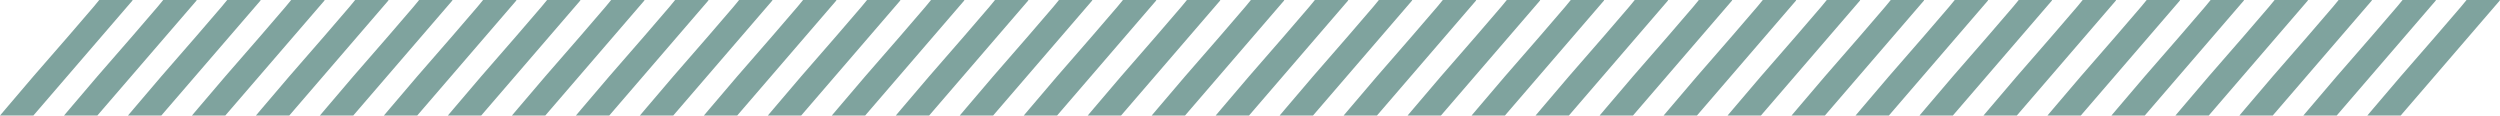 <svg width="238" height="11" viewBox="0 0 238 11" fill="none" xmlns="http://www.w3.org/2000/svg">
<g clip-path="url(#clip0_16804_683)">
<path d="M237.97 0H234.814C234.644 0.205 234.474 0.419 234.294 0.634C233.502 1.557 232.711 2.47 231.919 3.393C230.798 4.689 229.666 5.975 228.544 7.271C227.682 8.278 226.821 9.285 225.969 10.291C225.779 10.515 225.589 10.748 225.368 11H228.544C231.689 7.355 234.834 3.701 237.99 0.037C237.99 0.028 237.97 0.009 237.97 0Z" fill="#7FA39E"/>
<path d="M231.879 0H228.724C228.553 0.205 228.383 0.419 228.203 0.634C227.411 1.557 226.62 2.47 225.829 3.393C224.707 4.689 223.575 5.975 222.453 7.271C221.591 8.278 220.73 9.285 219.878 10.291C219.688 10.515 219.498 10.748 219.277 11C220.369 11 221.411 11 222.453 11C225.598 7.355 228.744 3.701 231.899 0.037C231.899 0.028 231.879 0.009 231.879 0Z" fill="#7FA39E"/>
<path d="M225.789 0H222.634C222.463 0.205 222.293 0.419 222.113 0.634C221.322 1.557 220.53 2.47 219.739 3.393C218.617 4.689 217.485 5.975 216.363 7.271C215.501 8.278 214.64 9.285 213.789 10.291C213.598 10.515 213.408 10.748 213.188 11H216.363C219.508 7.355 222.654 3.701 225.809 0.037C225.809 0.028 225.789 0.009 225.789 0Z" fill="#7FA39E"/>
<path d="M219.698 0H216.543C216.373 0.205 216.202 0.419 216.022 0.634C215.231 1.557 214.439 2.47 213.648 3.393C212.526 4.689 211.394 5.975 210.272 7.271C209.411 8.278 208.549 9.285 207.698 10.291C207.507 10.515 207.317 10.748 207.097 11C208.189 11 209.23 11 210.272 11C213.418 7.355 216.563 3.701 219.718 0.037C219.718 0.028 219.698 0.009 219.698 0Z" fill="#7FA39E"/>
<path d="M213.608 0C212.556 0 211.504 0 210.452 0C210.282 0.205 210.112 0.419 209.931 0.634C209.14 1.557 208.349 2.47 207.557 3.393C206.435 4.689 205.303 5.975 204.181 7.271C203.32 8.278 202.458 9.285 201.607 10.291C201.417 10.515 201.226 10.748 201.006 11H204.181C207.327 7.355 210.472 3.701 213.628 0.037C213.628 0.028 213.608 0.009 213.608 0Z" fill="#7FA39E"/>
<path d="M207.518 0H204.362C204.192 0.205 204.022 0.419 203.841 0.634C203.05 1.557 202.259 2.47 201.467 3.393C200.345 4.689 199.213 5.975 198.091 7.271C197.23 8.278 196.369 9.285 195.517 10.291C195.327 10.515 195.136 10.748 194.916 11H198.091C201.237 7.355 204.382 3.701 207.538 0.037C207.538 0.028 207.518 0.009 207.518 0Z" fill="#7FA39E"/>
<path d="M201.427 0C200.375 0 199.323 0 198.271 0C198.101 0.205 197.931 0.419 197.751 0.634C196.959 1.557 196.168 2.47 195.376 3.393C194.255 4.689 193.123 5.975 192.001 7.271C191.139 8.278 190.278 9.285 189.426 10.291C189.236 10.515 189.046 10.748 188.825 11H192.001C195.146 7.355 198.292 3.701 201.447 0.037C201.447 0.028 201.427 0.009 201.427 0Z" fill="#7FA39E"/>
<path d="M195.336 0H192.181C192.01 0.205 191.84 0.419 191.66 0.634C190.868 1.557 190.077 2.47 189.286 3.393C188.164 4.689 187.032 5.975 185.91 7.271C185.048 8.278 184.187 9.285 183.335 10.291C183.145 10.515 182.955 10.748 182.734 11H185.91C189.055 7.355 192.201 3.701 195.356 0.037C195.356 0.028 195.336 0.009 195.336 0Z" fill="#7FA39E"/>
<path d="M189.246 0H186.091C185.921 0.205 185.75 0.419 185.57 0.634C184.779 1.557 183.987 2.47 183.196 3.393C182.074 4.689 180.942 5.975 179.82 7.271C178.959 8.278 178.097 9.285 177.246 10.291C177.055 10.515 176.865 10.748 176.645 11C177.736 11 178.778 11 179.82 11C182.965 7.355 186.111 3.701 189.266 0.037C189.266 0.028 189.246 0.009 189.246 0Z" fill="#7FA39E"/>
<path d="M183.155 0H180C179.83 0.205 179.659 0.419 179.479 0.634C178.688 1.557 177.896 2.47 177.105 3.393C175.983 4.689 174.851 5.975 173.729 7.271C172.868 8.278 172.006 9.285 171.155 10.291C170.964 10.515 170.774 10.748 170.554 11H173.729C176.875 7.355 180.02 3.701 183.175 0.037C183.175 0.028 183.155 0.009 183.155 0Z" fill="#7FA39E"/>
<path d="M177.065 0C176.013 0 174.961 0 173.909 0C173.739 0.205 173.569 0.419 173.388 0.634C172.597 1.557 171.806 2.47 171.014 3.393C169.892 4.689 168.76 5.975 167.638 7.271C166.777 8.278 165.915 9.285 165.064 10.291C164.874 10.515 164.683 10.748 164.463 11H167.638C170.784 7.355 173.929 3.701 177.085 0.037C177.085 0.028 177.065 0.009 177.065 0Z" fill="#7FA39E"/>
<path d="M170.975 0H167.819C167.649 0.205 167.479 0.419 167.298 0.634C166.507 1.557 165.716 2.47 164.924 3.393C163.802 4.689 162.67 5.975 161.549 7.271C160.687 8.278 159.826 9.285 158.974 10.291C158.784 10.515 158.593 10.748 158.373 11H161.549C164.694 7.355 167.839 3.701 170.995 0.037C170.995 0.028 170.975 0.009 170.975 0Z" fill="#7FA39E"/>
<path d="M164.884 0H161.728C161.558 0.205 161.388 0.419 161.208 0.634C160.416 1.557 159.625 2.47 158.834 3.393C157.712 4.689 156.58 5.975 155.458 7.271C154.596 8.278 153.735 9.285 152.883 10.291C152.693 10.515 152.503 10.748 152.282 11C153.374 11 154.416 11 155.458 11C158.603 7.355 161.749 3.701 164.904 0.037C164.904 0.028 164.884 0.009 164.884 0Z" fill="#7FA39E"/>
<path d="M158.783 0H155.628C155.458 0.205 155.287 0.419 155.107 0.634C154.316 1.557 153.524 2.47 152.733 3.393C151.611 4.689 150.479 5.975 149.357 7.271C148.496 8.278 147.634 9.285 146.783 10.291C146.592 10.515 146.402 10.748 146.182 11H149.357C152.503 7.355 155.648 3.701 158.803 0.037C158.803 0.028 158.783 0.009 158.783 0Z" fill="#7FA39E"/>
<path d="M152.693 0C151.642 0 150.59 0 149.538 0C149.368 0.205 149.197 0.419 149.017 0.634C148.226 1.557 147.434 2.47 146.643 3.393C145.521 4.689 144.389 5.975 143.267 7.271C142.406 8.278 141.544 9.285 140.693 10.291C140.502 10.515 140.312 10.748 140.092 11H143.267C146.413 7.355 149.558 3.701 152.714 0.037C152.714 0.028 152.693 0.009 152.693 0Z" fill="#7FA39E"/>
<path d="M146.603 0H143.447C143.277 0.205 143.107 0.419 142.926 0.634C142.135 1.557 141.344 2.47 140.552 3.393C139.43 4.689 138.298 5.975 137.176 7.271C136.315 8.278 135.453 9.285 134.602 10.291C134.412 10.515 134.221 10.748 134.001 11H137.176C140.322 7.355 143.467 3.701 146.623 0.037C146.623 0.028 146.603 0.009 146.603 0Z" fill="#7FA39E"/>
<path d="M140.512 0H137.356C137.186 0.205 137.016 0.419 136.836 0.634C136.044 1.557 135.253 2.47 134.461 3.393C133.34 4.689 132.208 5.975 131.086 7.271C130.224 8.278 129.363 9.285 128.511 10.291C128.321 10.515 128.131 10.748 127.91 11H131.086C134.231 7.355 137.376 3.701 140.532 0.037C140.532 0.028 140.512 0.009 140.512 0Z" fill="#7FA39E"/>
<path d="M134.422 0H131.267C131.096 0.205 130.926 0.419 130.746 0.634C129.954 1.557 129.163 2.47 128.372 3.393C127.25 4.689 126.118 5.975 124.996 7.271C124.134 8.278 123.273 9.285 122.421 10.291C122.231 10.515 122.041 10.748 121.82 11H124.996C128.141 7.355 131.287 3.701 134.442 0.037C134.442 0.028 134.422 0.009 134.422 0Z" fill="#7FA39E"/>
<path d="M128.331 0C127.279 0 126.228 0 125.176 0C125.005 0.205 124.835 0.419 124.655 0.634C123.864 1.557 123.072 2.47 122.281 3.393C121.159 4.689 120.027 5.975 118.905 7.271C118.043 8.278 117.182 9.285 116.331 10.291C116.14 10.515 115.95 10.748 115.729 11H118.905C122.05 7.355 125.196 3.701 128.351 0.037C128.351 0.028 128.331 0.009 128.331 0Z" fill="#7FA39E"/>
<path d="M122.24 0H119.085C118.915 0.205 118.744 0.419 118.564 0.634C117.773 1.557 116.981 2.47 116.19 3.393C115.068 4.689 113.936 5.975 112.814 7.271C111.953 8.278 111.091 9.285 110.24 10.291C110.049 10.515 109.859 10.748 109.639 11H112.814C115.96 7.355 119.105 3.701 122.26 0.037C122.26 0.028 122.24 0.009 122.24 0Z" fill="#7FA39E"/>
<path d="M116.151 0H112.995C112.825 0.205 112.655 0.419 112.474 0.634C111.683 1.557 110.891 2.47 110.1 3.393C108.978 4.689 107.846 5.975 106.724 7.271C105.863 8.278 105.001 9.285 104.15 10.291C103.96 10.515 103.769 10.748 103.549 11H106.724C109.87 7.355 113.015 3.701 116.171 0.037C116.171 0.028 116.151 0.009 116.151 0Z" fill="#7FA39E"/>
<path d="M110.06 0H106.904C106.734 0.205 106.564 0.419 106.383 0.634C105.592 1.557 104.801 2.47 104.009 3.393C102.887 4.689 101.755 5.975 100.633 7.271C99.772 8.278 98.91 9.285 98.059 10.291C97.869 10.515 97.678 10.748 97.458 11H100.633C103.779 7.355 106.924 3.701 110.08 0.037C110.08 0.028 110.06 0.009 110.06 0Z" fill="#7FA39E"/>
<path d="M103.969 0H100.813C100.643 0.205 100.473 0.419 100.293 0.634C99.501 1.557 98.71 2.47 97.918 3.393C96.796 4.689 95.665 5.975 94.543 7.271C93.681 8.278 92.82 9.285 91.968 10.291C91.778 10.515 91.588 10.748 91.367 11H94.543C97.688 7.355 100.833 3.701 103.989 0.037C103.989 0.028 103.969 0.009 103.969 0Z" fill="#7FA39E"/>
<path d="M97.879 0H94.724C94.553 0.205 94.383 0.419 94.203 0.634C93.411 1.557 92.62 2.47 91.829 3.393C90.707 4.689 89.575 5.975 88.453 7.271C87.591 8.278 86.73 9.285 85.878 10.291C85.688 10.515 85.498 10.748 85.277 11H88.453C91.598 7.355 94.744 3.701 97.899 0.037C97.899 0.028 97.879 0.009 97.879 0Z" fill="#7FA39E"/>
<path d="M91.788 0H88.633C88.463 0.205 88.292 0.419 88.112 0.634C87.32 1.557 86.529 2.47 85.738 3.393C84.616 4.689 83.484 5.975 82.362 7.271C81.501 8.278 80.639 9.285 79.788 10.291C79.597 10.515 79.407 10.748 79.186 11H82.362C85.507 7.355 88.653 3.701 91.808 0.037C91.808 0.028 91.788 0.009 91.788 0Z" fill="#7FA39E"/>
<path d="M85.697 0H82.542C82.372 0.205 82.201 0.419 82.021 0.634C81.23 1.557 80.438 2.47 79.647 3.393C78.525 4.689 77.393 5.975 76.271 7.271C75.41 8.278 74.548 9.285 73.697 10.291C73.506 10.515 73.316 10.748 73.096 11H76.271C79.417 7.355 82.562 3.701 85.717 0.037C85.717 0.028 85.697 0.009 85.697 0Z" fill="#7FA39E"/>
<path d="M79.608 0H76.452C76.282 0.205 76.112 0.419 75.931 0.634C75.14 1.557 74.349 2.47 73.557 3.393C72.435 4.689 71.303 5.975 70.181 7.271C69.32 8.278 68.458 9.285 67.607 10.291C67.417 10.515 67.226 10.748 67.006 11H70.181C73.327 7.355 76.472 3.701 79.628 0.037C79.628 0.028 79.608 0.009 79.608 0Z" fill="#7FA39E"/>
<path d="M73.517 0H70.361C70.191 0.205 70.021 0.419 69.84 0.634C69.049 1.557 68.258 2.47 67.466 3.393C66.344 4.689 65.212 5.975 64.091 7.271C63.229 8.278 62.367 9.285 61.516 10.291C61.326 10.515 61.135 10.748 60.915 11H64.091C67.236 7.355 70.381 3.701 73.537 0.037C73.537 0.028 73.517 0.009 73.517 0Z" fill="#7FA39E"/>
<path d="M67.426 0H64.27C64.1 0.205 63.93 0.419 63.75 0.634C62.958 1.557 62.167 2.47 61.376 3.393C60.254 4.689 59.122 5.975 58 7.271C57.138 8.278 56.277 9.285 55.425 10.291C55.235 10.515 55.045 10.748 54.824 11H58C61.145 7.355 64.29 3.701 67.446 0.037C67.446 0.028 67.426 0.009 67.426 0Z" fill="#7FA39E"/>
<path d="M61.336 0H58.181C58.01 0.205 57.84 0.419 57.66 0.634C56.868 1.557 56.077 2.47 55.286 3.393C54.164 4.689 53.032 5.975 51.91 7.271C51.048 8.278 50.187 9.285 49.335 10.291C49.145 10.515 48.955 10.748 48.734 11H51.91C55.055 7.355 58.201 3.701 61.356 0.037C61.356 0.028 61.336 0.009 61.336 0Z" fill="#7FA39E"/>
<path d="M55.236 0H52.08C51.91 0.205 51.739 0.419 51.559 0.634C50.768 1.557 49.976 2.47 49.185 3.393C48.063 4.689 46.931 5.975 45.809 7.271C44.948 8.278 44.086 9.285 43.235 10.291C43.044 10.515 42.854 10.748 42.634 11H45.809C48.955 7.355 52.1 3.701 55.255 0.037C55.255 0.028 55.236 0.009 55.236 0Z" fill="#7FA39E"/>
<path d="M49.145 0H45.989C45.819 0.205 45.649 0.419 45.468 0.634C44.677 1.557 43.886 2.47 43.094 3.393C41.972 4.689 40.84 5.975 39.718 7.271C38.857 8.278 37.995 9.285 37.144 10.291C36.954 10.515 36.763 10.748 36.543 11H39.718C42.864 7.355 46.009 3.701 49.165 0.037C49.165 0.028 49.145 0.009 49.145 0Z" fill="#7FA39E"/>
<path d="M43.054 0H39.898C39.728 0.205 39.558 0.419 39.377 0.634C38.586 1.557 37.795 2.47 37.003 3.393C35.882 4.689 34.75 5.975 33.628 7.271C32.766 8.278 31.905 9.285 31.053 10.291C30.863 10.515 30.672 10.748 30.452 11H33.628C36.773 7.355 39.919 3.701 43.074 0.037C43.074 0.028 43.054 0.009 43.054 0Z" fill="#7FA39E"/>
<path d="M36.964 0H33.809C33.638 0.205 33.468 0.419 33.288 0.634C32.496 1.557 31.705 2.47 30.914 3.393C29.792 4.689 28.66 5.975 27.538 7.271C26.676 8.278 25.815 9.285 24.963 10.291C24.773 10.515 24.583 10.748 24.362 11H27.538C30.683 7.355 33.829 3.701 36.984 0.037C36.984 0.028 36.964 0.009 36.964 0Z" fill="#7FA39E"/>
<path d="M30.873 0H27.718C27.547 0.205 27.377 0.419 27.197 0.634C26.405 1.557 25.614 2.47 24.823 3.393C23.701 4.689 22.569 5.975 21.447 7.271C20.585 8.278 19.724 9.285 18.872 10.291C18.682 10.515 18.492 10.748 18.271 11H21.447C24.592 7.355 27.748 3.692 30.903 0.037C30.903 0.028 30.883 0.009 30.883 0H30.873Z" fill="#7FA39E"/>
<path d="M24.782 0H21.627C21.457 0.205 21.286 0.419 21.106 0.634C20.315 1.557 19.523 2.47 18.732 3.393C17.61 4.689 16.478 5.975 15.356 7.271C14.495 8.278 13.633 9.285 12.782 10.291C12.591 10.515 12.401 10.748 12.181 11H15.356C18.502 7.355 21.657 3.692 24.812 0.037C24.812 0.028 24.792 0.009 24.792 0H24.782Z" fill="#7FA39E"/>
<path d="M18.692 0H15.537C15.367 0.205 15.197 0.419 15.016 0.634C14.225 1.557 13.434 2.47 12.642 3.393C11.52 4.689 10.388 5.975 9.266 7.271C8.405 8.278 7.543 9.285 6.692 10.291C6.502 10.515 6.311 10.748 6.091 11H9.266C12.412 7.355 15.567 3.692 18.723 0.037C18.723 0.028 18.703 0.009 18.703 0H18.692Z" fill="#7FA39E"/>
<path d="M12.602 0H9.446C9.276 0.205 9.106 0.419 8.925 0.634C8.134 1.557 7.343 2.47 6.551 3.393C5.429 4.689 4.297 5.975 3.175 7.271C2.314 8.278 1.452 9.285 0.601 10.291C0.411 10.515 0.22 10.748 0 11H3.175C6.321 7.355 9.476 3.692 12.622 0.037C12.622 0.028 12.602 0.009 12.602 0Z" fill="#7FA39E"/>
</g>
<defs>
<clipPath id="clip0_16804_683">
<rect width="238" height="11" fill="white"/>
</clipPath>
</defs>
</svg>
